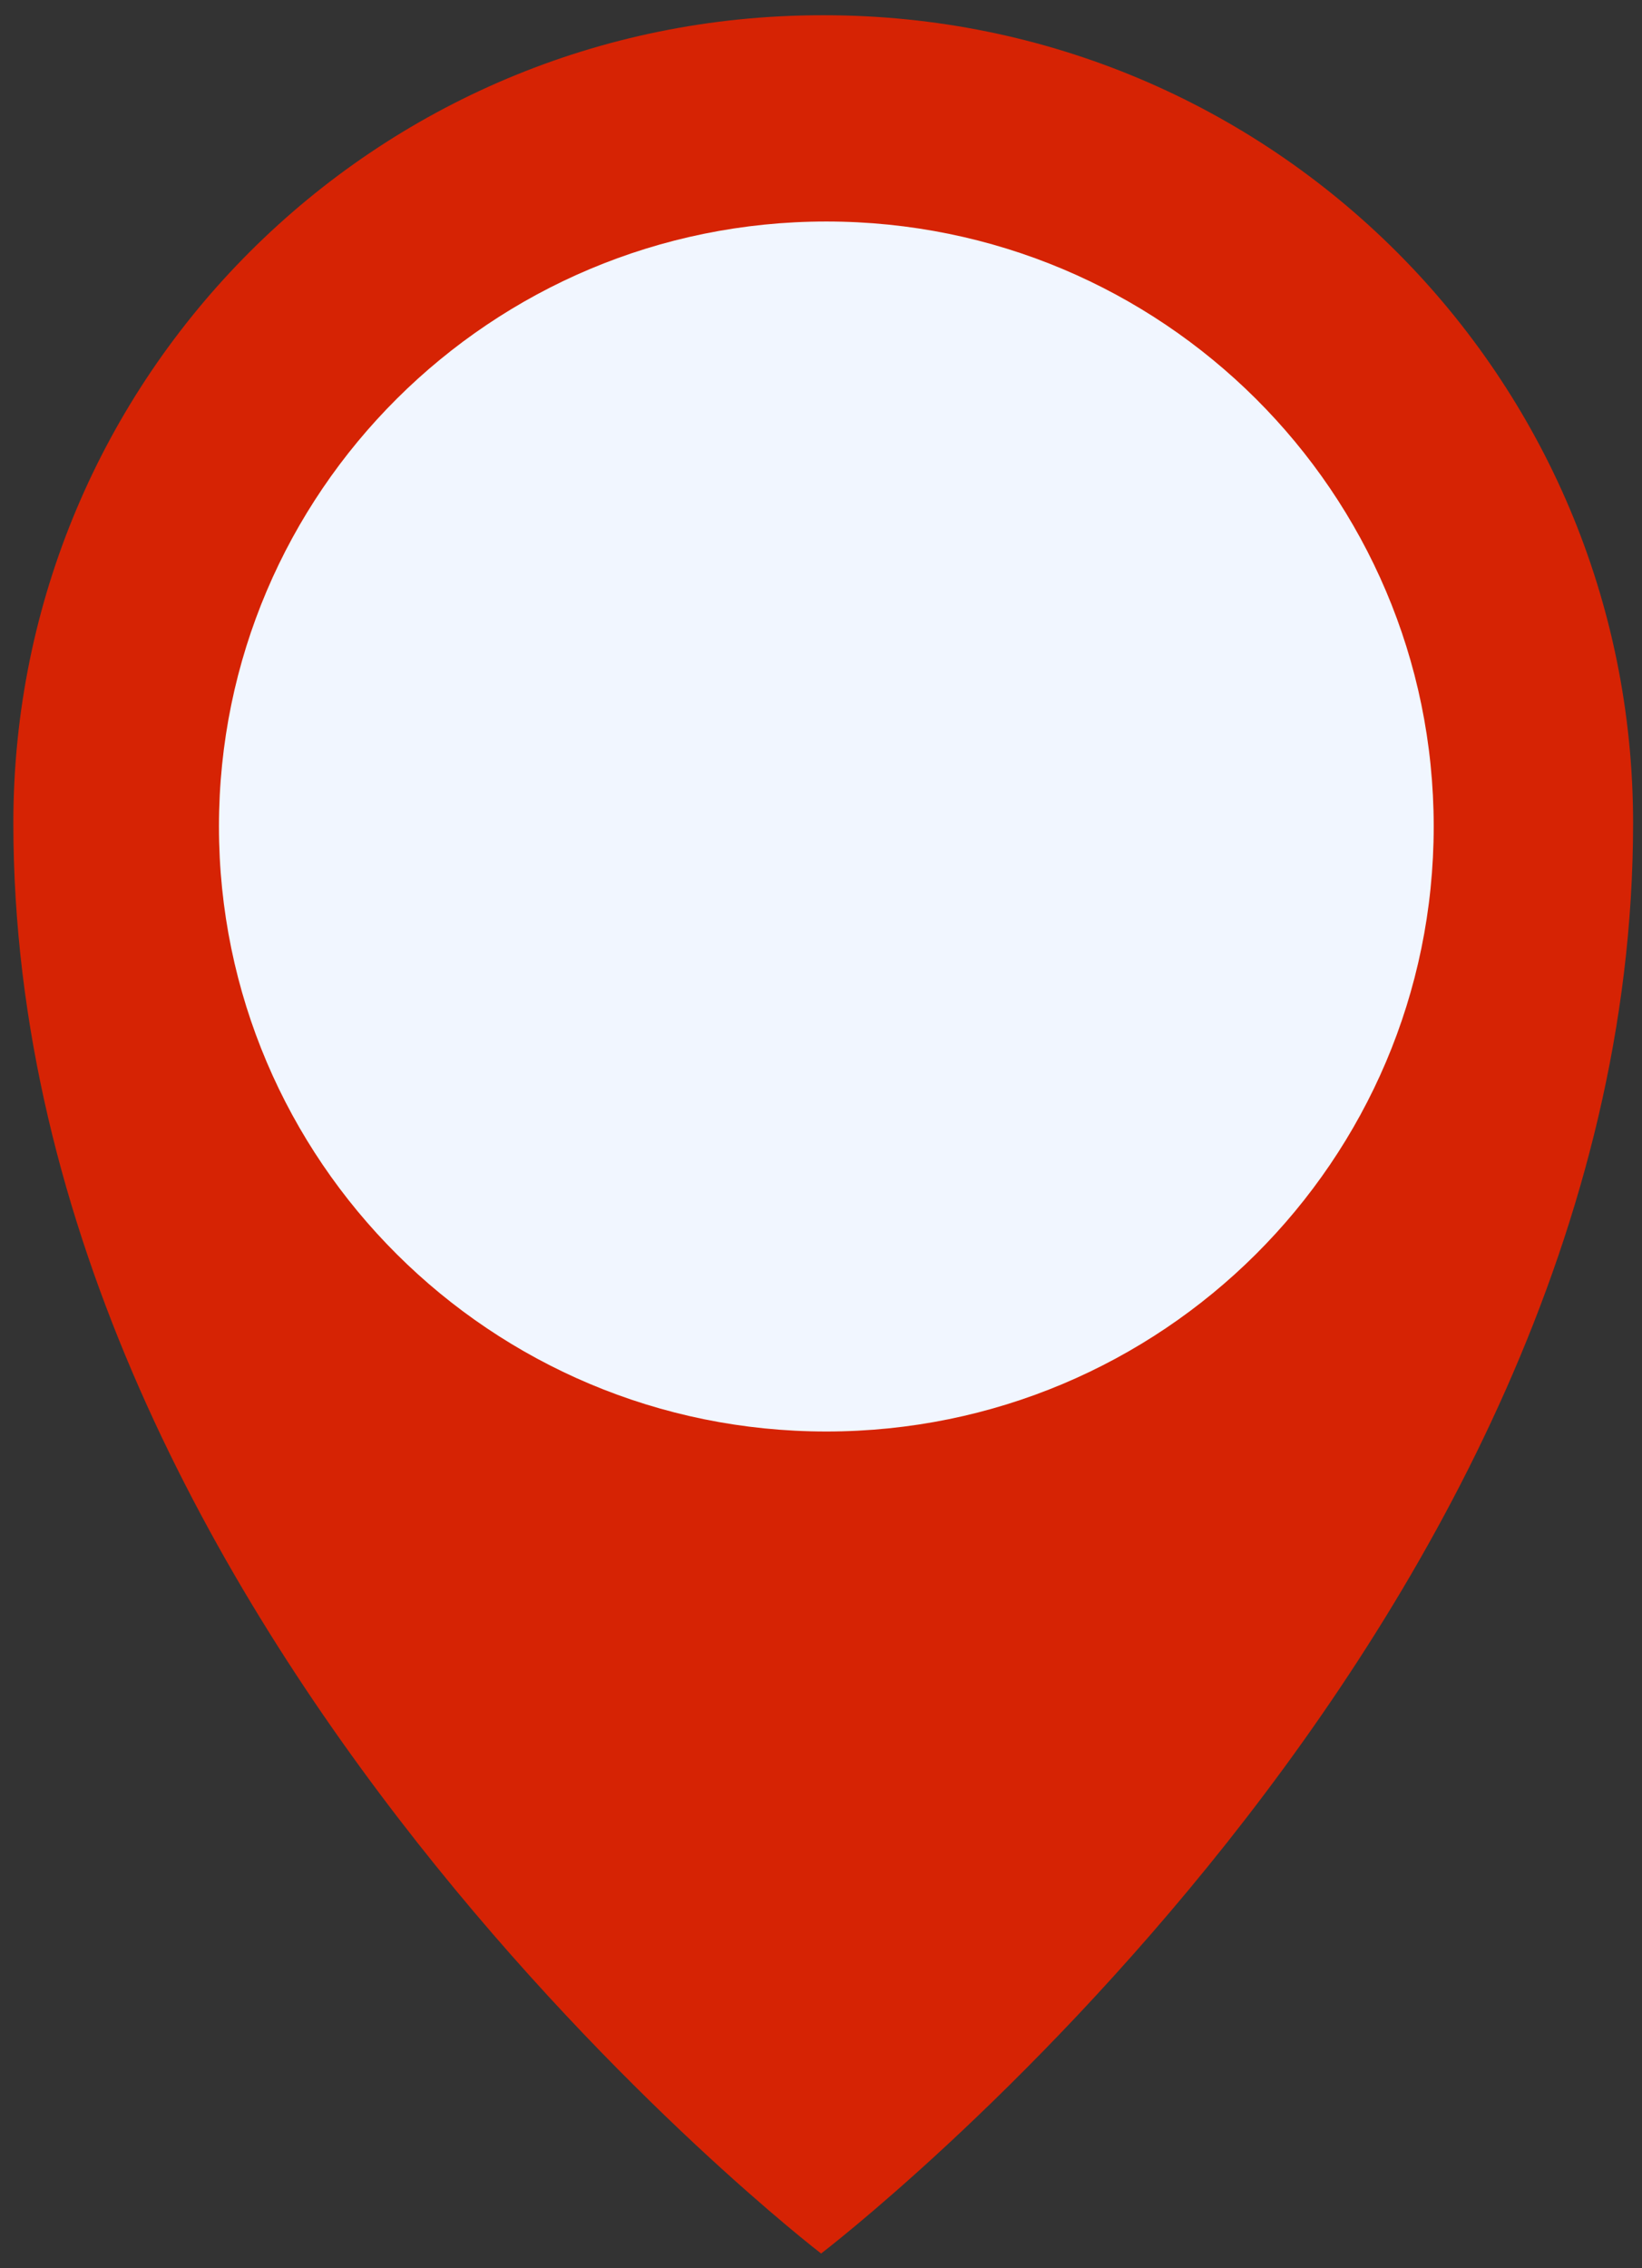 <svg width="84" height="116" fill="none" xmlns="http://www.w3.org/2000/svg"><rect width="100%" height="100%" fill="#333333" stroke="none"/><path d="M42.005 115.246S.683 83.576.683 42.089C.683 19.273 19.148.78 42.06.78h.106c22.914 0 41.378 18.493 41.378 41.31 0 41.487-41.539 73.157-41.539 73.157Z" fill="#D62304"/><path d="M42.272 73.208c17.16 0 31.072-13.853 31.072-30.94 0-17.088-13.911-30.94-31.072-30.94-17.16 0-31.071 13.852-31.071 30.94 0 17.087 13.911 30.94 31.071 30.94Z" fill="#F1F6FF"/></svg>